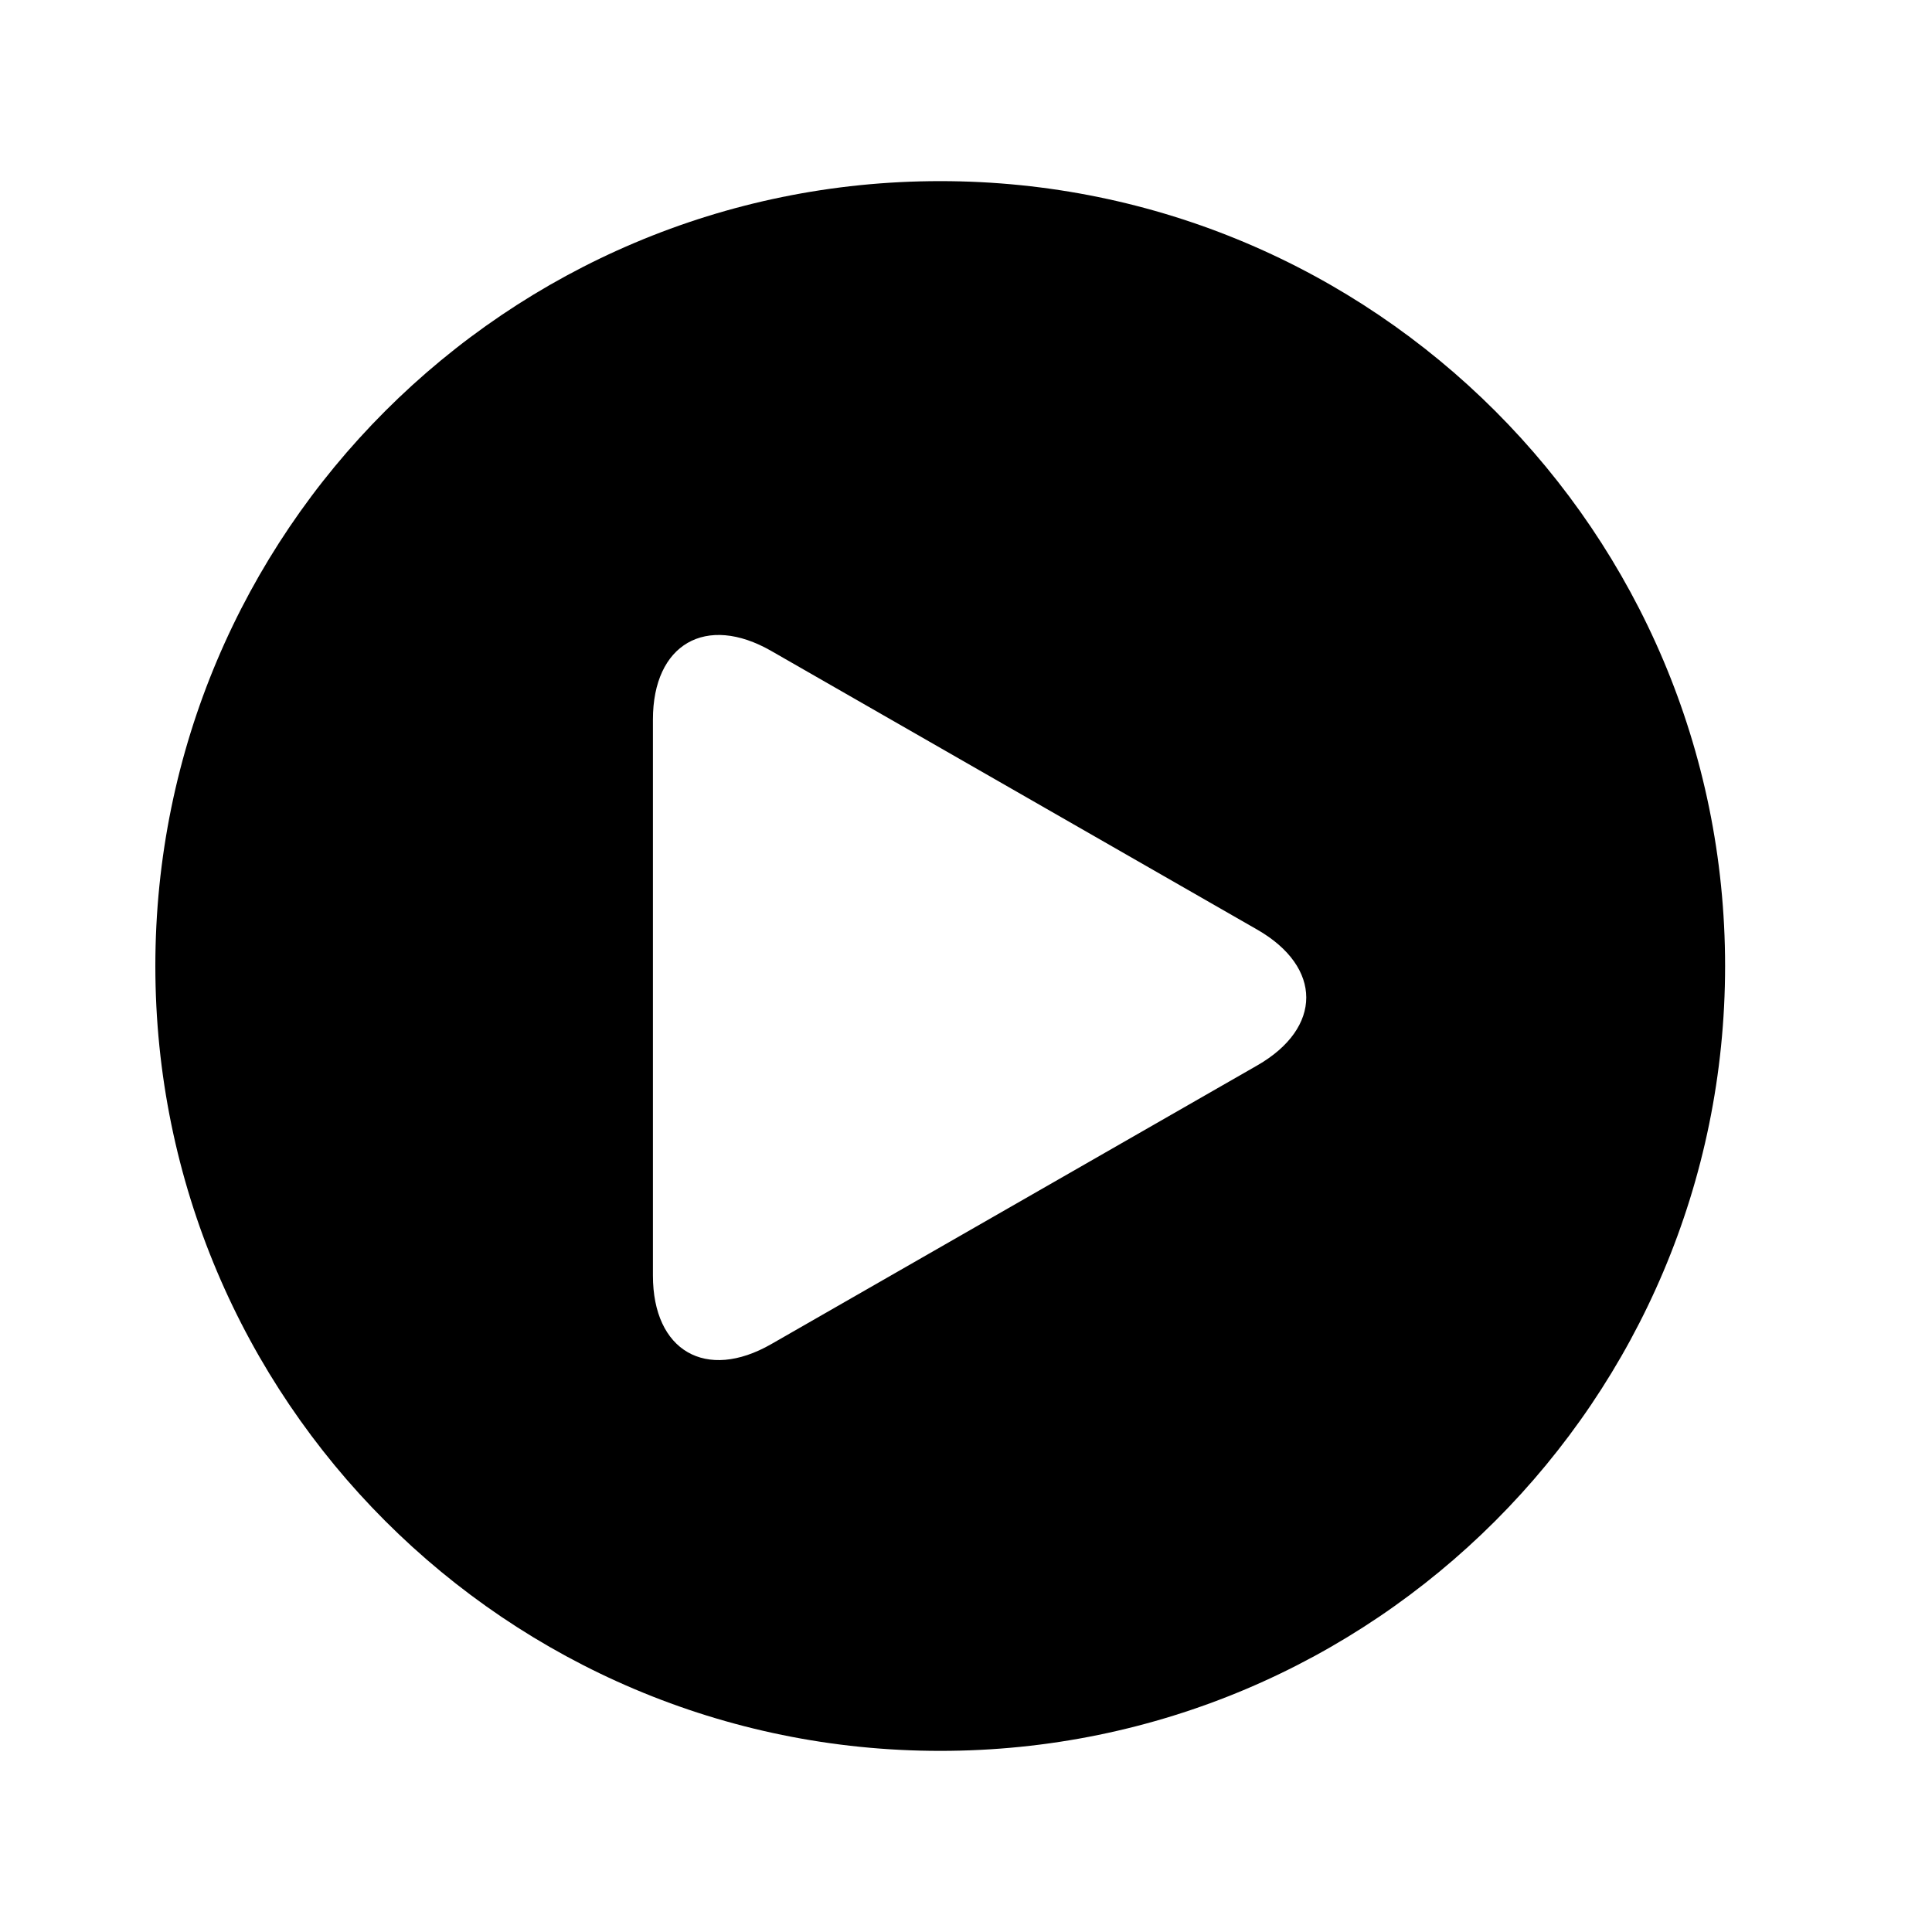 <?xml version="1.0" encoding="iso-8859-1"?>
<!-- Generator: Adobe Illustrator 17.0.0, SVG Export Plug-In . SVG Version: 6.00 Build 0)  -->
<!DOCTYPE svg PUBLIC "-//W3C//DTD SVG 1.1//EN" "http://www.w3.org/Graphics/SVG/1.1/DTD/svg11.dtd">
<svg version="1.1" id="Capa_1" xmlns="http://www.w3.org/2000/svg" xmlns:xlink="http://www.w3.org/1999/xlink" x="0px" y="0px"
	 width="64px" height="64px" viewBox="0 0 64 64" style="enable-background:new 0 0 64 64;" xml:space="preserve">
<g>
	<path d="M31.146,6c-14.359,0-26,11.641-26,26s11.641,26,26,26s26-11.641,26-26S45.506,6,31.146,6z M41.647,35.294L25.55,44.525
		c-2.166,1.242-3.921,0.225-3.921-2.271V23.835c0-2.497,1.755-3.513,3.921-2.271l16.097,9.231
		C43.813,32.037,43.813,34.052,41.647,35.294z"/>
</g>
</svg>

